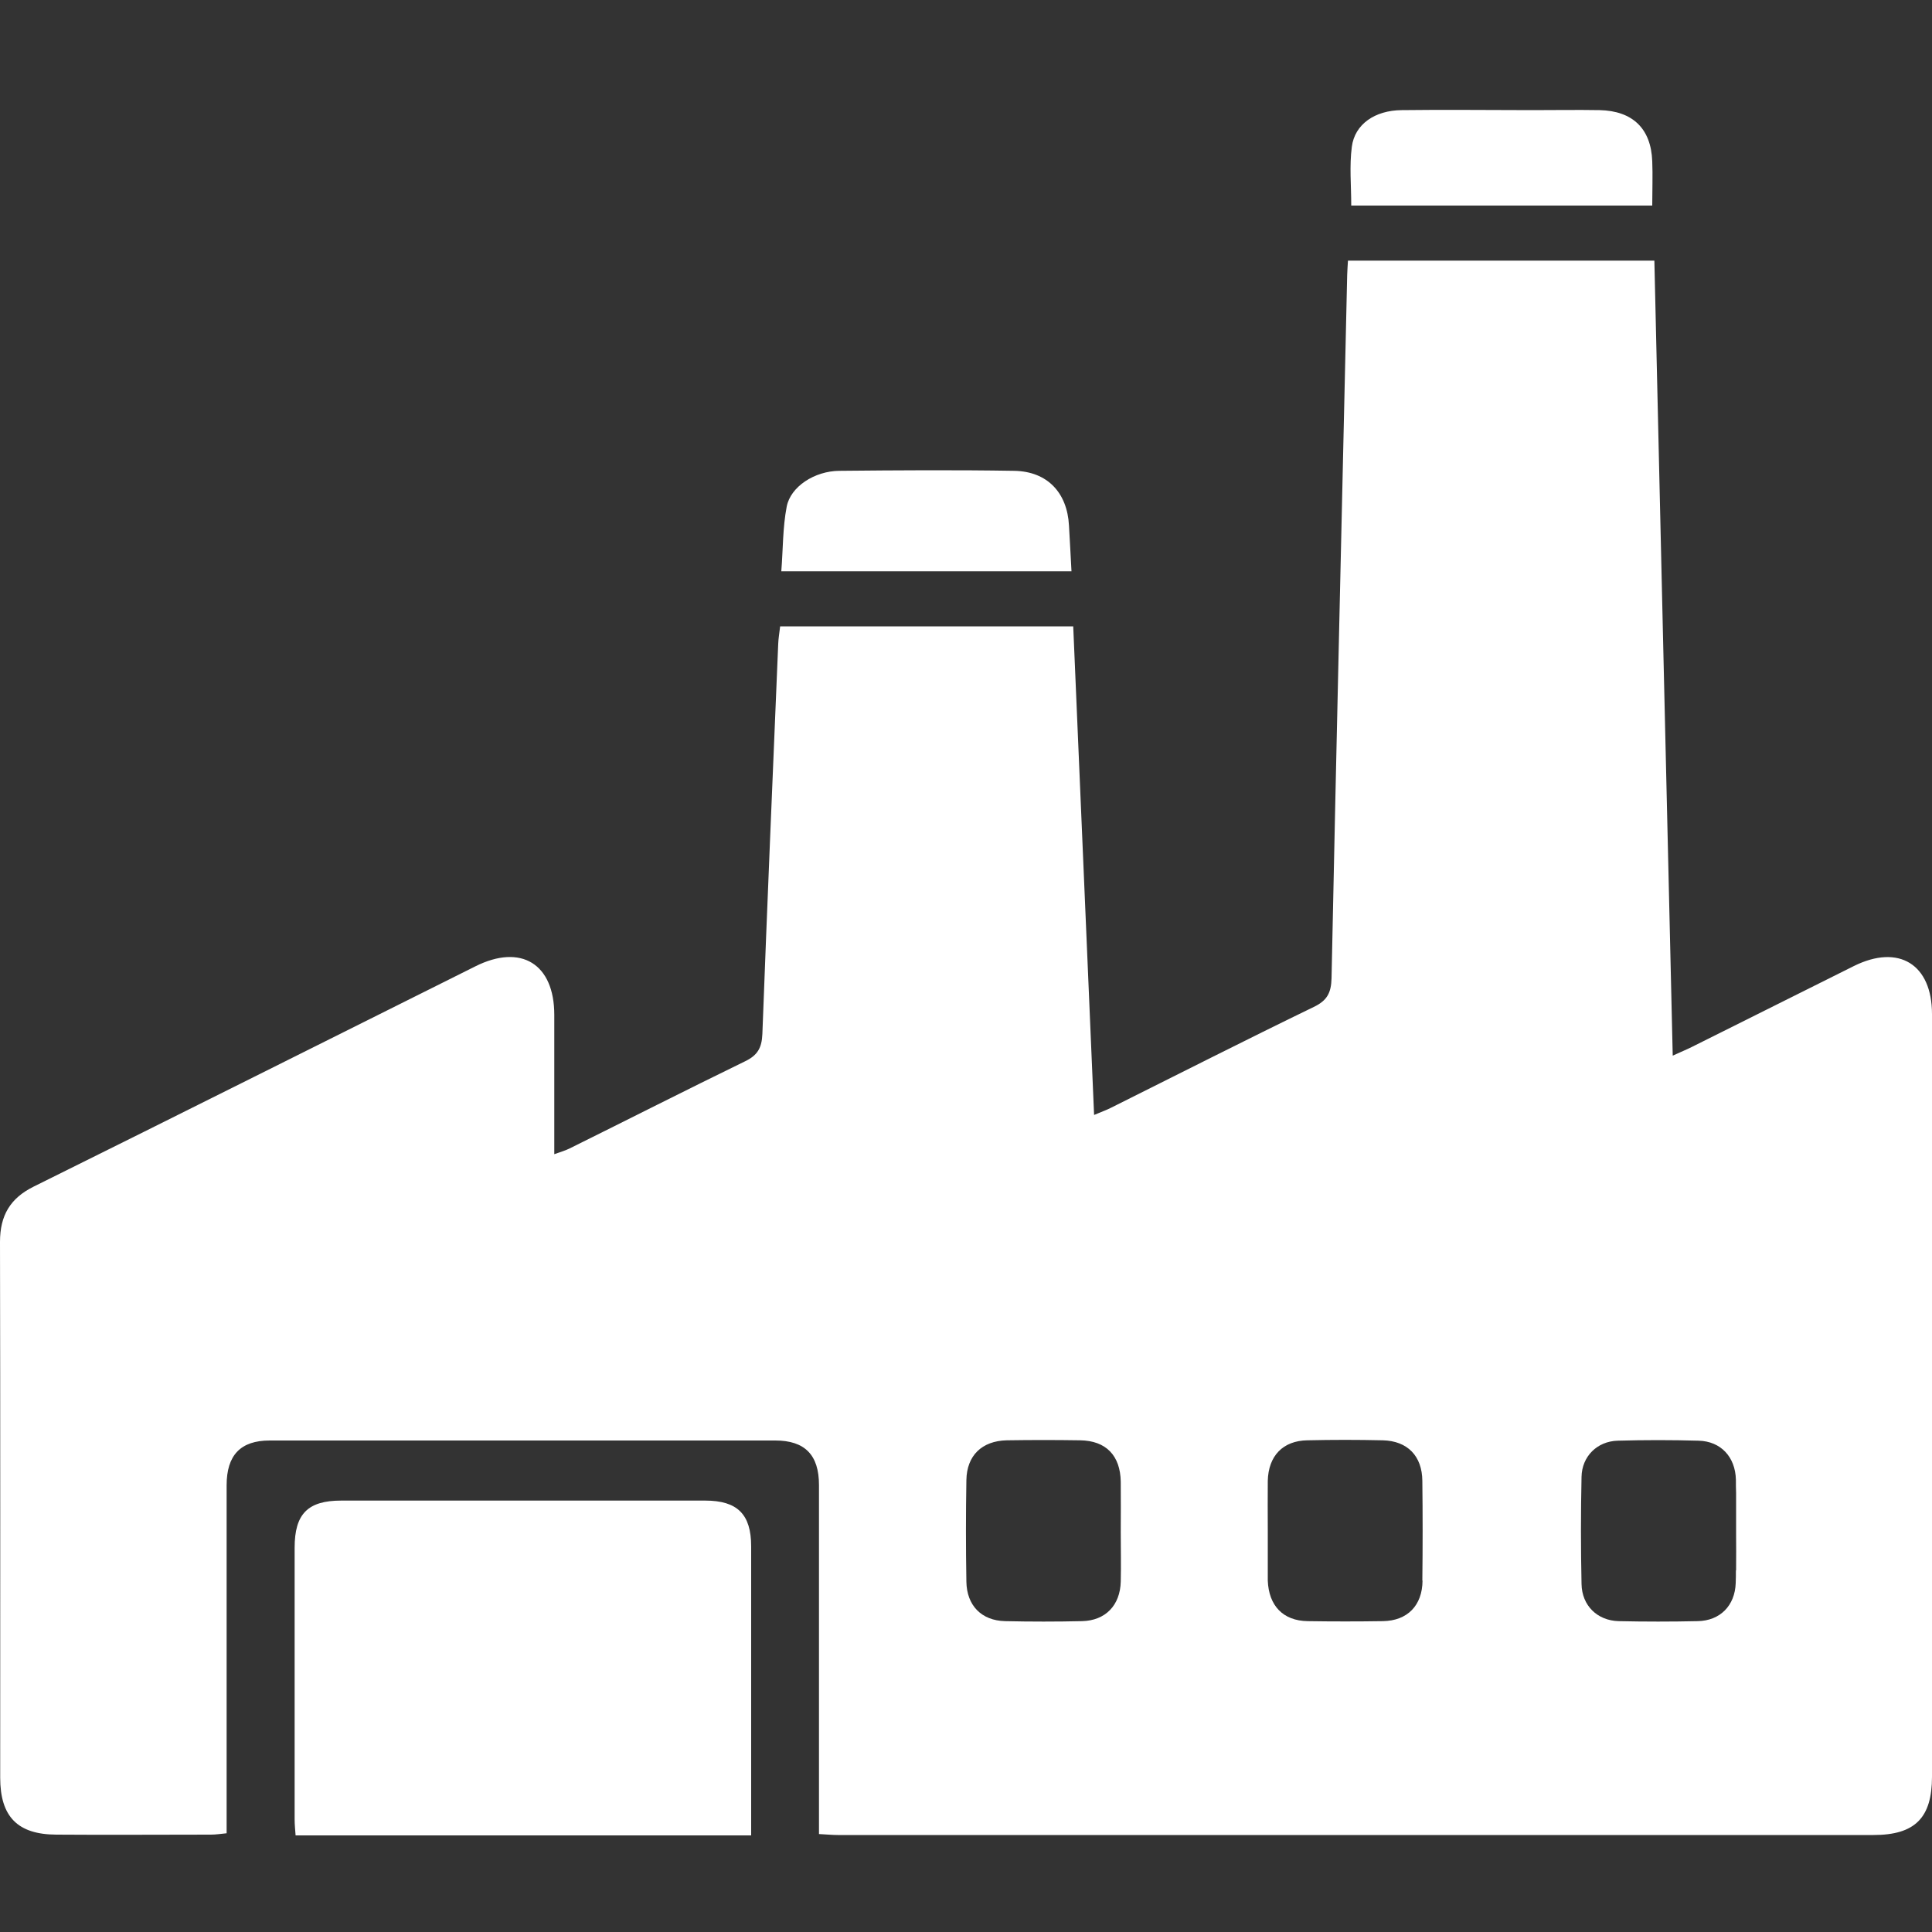 <?xml version="1.0" encoding="UTF-8"?>
<svg id="a" data-name="Ebene 2" xmlns="http://www.w3.org/2000/svg" viewBox="0 0 100 100">
  <rect x="0" y="0" width="100" height="100" fill="#333333" stroke="none"/>
  <g id="b" data-name="fertigung &amp;lt;Gruppe&amp;gt;">
    <path d="M38.87,95H15.3c-.02-.27-.05-.55-.05-.83,0-4.69,0-9.37,0-14.06,0-1.75,.68-2.44,2.41-2.44,6.28,0,12.56,0,18.84,0,1.67,0,2.38,.71,2.38,2.37,0,4.69,0,9.37,0,14.06v.9Z" style="fill: #fff;"/>
    <path d="M85.53,10.64h-15.59c0-1.04-.1-2.05,.03-3.04,.15-1.17,1.19-1.89,2.59-1.9,2.24-.03,4.49,0,6.73,0,1.17,0,2.34-.02,3.51,0,1.71,.04,2.66,.96,2.72,2.65,.03,.74,0,1.48,0,2.29Z" style="fill: #fff;"/>
    <path d="M55.46,29.57h-15.02c.09-1.13,.07-2.26,.28-3.35,.2-1.03,1.44-1.84,2.72-1.85,3.02-.03,6.04-.05,9.06,0,1.71,.03,2.74,1.13,2.83,2.83,.04,.77,.09,1.54,.13,2.37Z" style="fill: #fff;"/>
    <path d="M100,52.49c0-2.58-1.72-3.64-4.04-2.49-2.79,1.39-5.58,2.79-8.37,4.18-.3,.15-.62,.28-1.01,.46-.32-13.82-.64-27.5-.95-41.15h-15.86c-.02,.29-.03,.51-.04,.74-.27,12.14-.56,24.27-.81,36.41-.02,.75-.23,1.15-.92,1.48-3.51,1.7-6.99,3.47-10.48,5.21-.25,.13-.52,.22-.89,.38-.36-8.5-.72-16.89-1.08-25.29h-15.17c-.04,.34-.09,.63-.1,.91-.28,6.73-.57,13.46-.82,20.19-.03,.72-.25,1.1-.89,1.41-3.04,1.48-6.05,3.01-9.08,4.51-.22,.11-.46,.18-.8,.3,0-2.47,0-4.84,0-7.21,0-2.64-1.72-3.7-4.09-2.51-7.62,3.8-15.23,7.62-22.86,11.4C.53,62.02,0,62.91,0,64.28c.02,9.24,.01,18.49,.01,27.73,0,2.02,.9,2.94,2.9,2.95,2.67,.02,5.34,0,8.01,0,.25,0,.5-.04,.81-.07v-1.12c0-5.63,0-11.26,0-16.89,0-1.56,.72-2.32,2.23-2.32,8.72,0,17.45,0,26.17,0,1.53,0,2.26,.75,2.26,2.3,0,4.56,0,9.11,0,13.67v4.4c.4,.02,.69,.05,.98,.05,17.87,0,35.74,0,53.6,0,2.15,0,3.03-.89,3.03-3.02,0-13.15,0-26.3,0-39.45Zm-41.99,29.37c-.03,1.23-.79,2.02-2,2.05-1.33,.03-2.66,.03-3.99,0-1.22-.03-1.98-.81-2-2.04-.03-1.75-.03-3.51,0-5.26,.02-1.27,.8-2.03,2.09-2.06,1.27-.02,2.53-.02,3.8,0,1.34,.02,2.08,.79,2.1,2.15,.01,.88,0,1.75,0,2.63,0,.84,.02,1.69,0,2.53Zm15.62-.05c-.01,1.29-.78,2.08-2.05,2.1-1.3,.02-2.6,.02-3.9,0-1.27-.02-2.01-.8-2.06-2.1,0-.03,0-.06,0-.1,0-.84,0-1.69,0-2.53,0-.84-.01-1.69,0-2.53,.03-1.29,.78-2.08,2.05-2.1,1.3-.03,2.6-.03,3.9,0,1.28,.03,2.04,.81,2.05,2.1,.02,1.72,.02,3.44,0,5.16Zm16.22-.53c0,.22,0,.44-.01,.66-.04,1.17-.81,1.95-1.97,1.97-1.36,.03-2.73,.03-4.09,0-1.11-.03-1.9-.81-1.92-1.92-.04-1.85-.04-3.7,0-5.55,.02-1.06,.81-1.84,1.87-1.87,1.39-.04,2.79-.04,4.19,0,1.15,.03,1.9,.84,1.93,2.02,0,.23,0,.45,.01,.68,0,.68,0,1.36,0,2.05,0,.66,.01,1.32,0,1.97Z" style="fill: #fff;"/>
  </g>
</svg>
